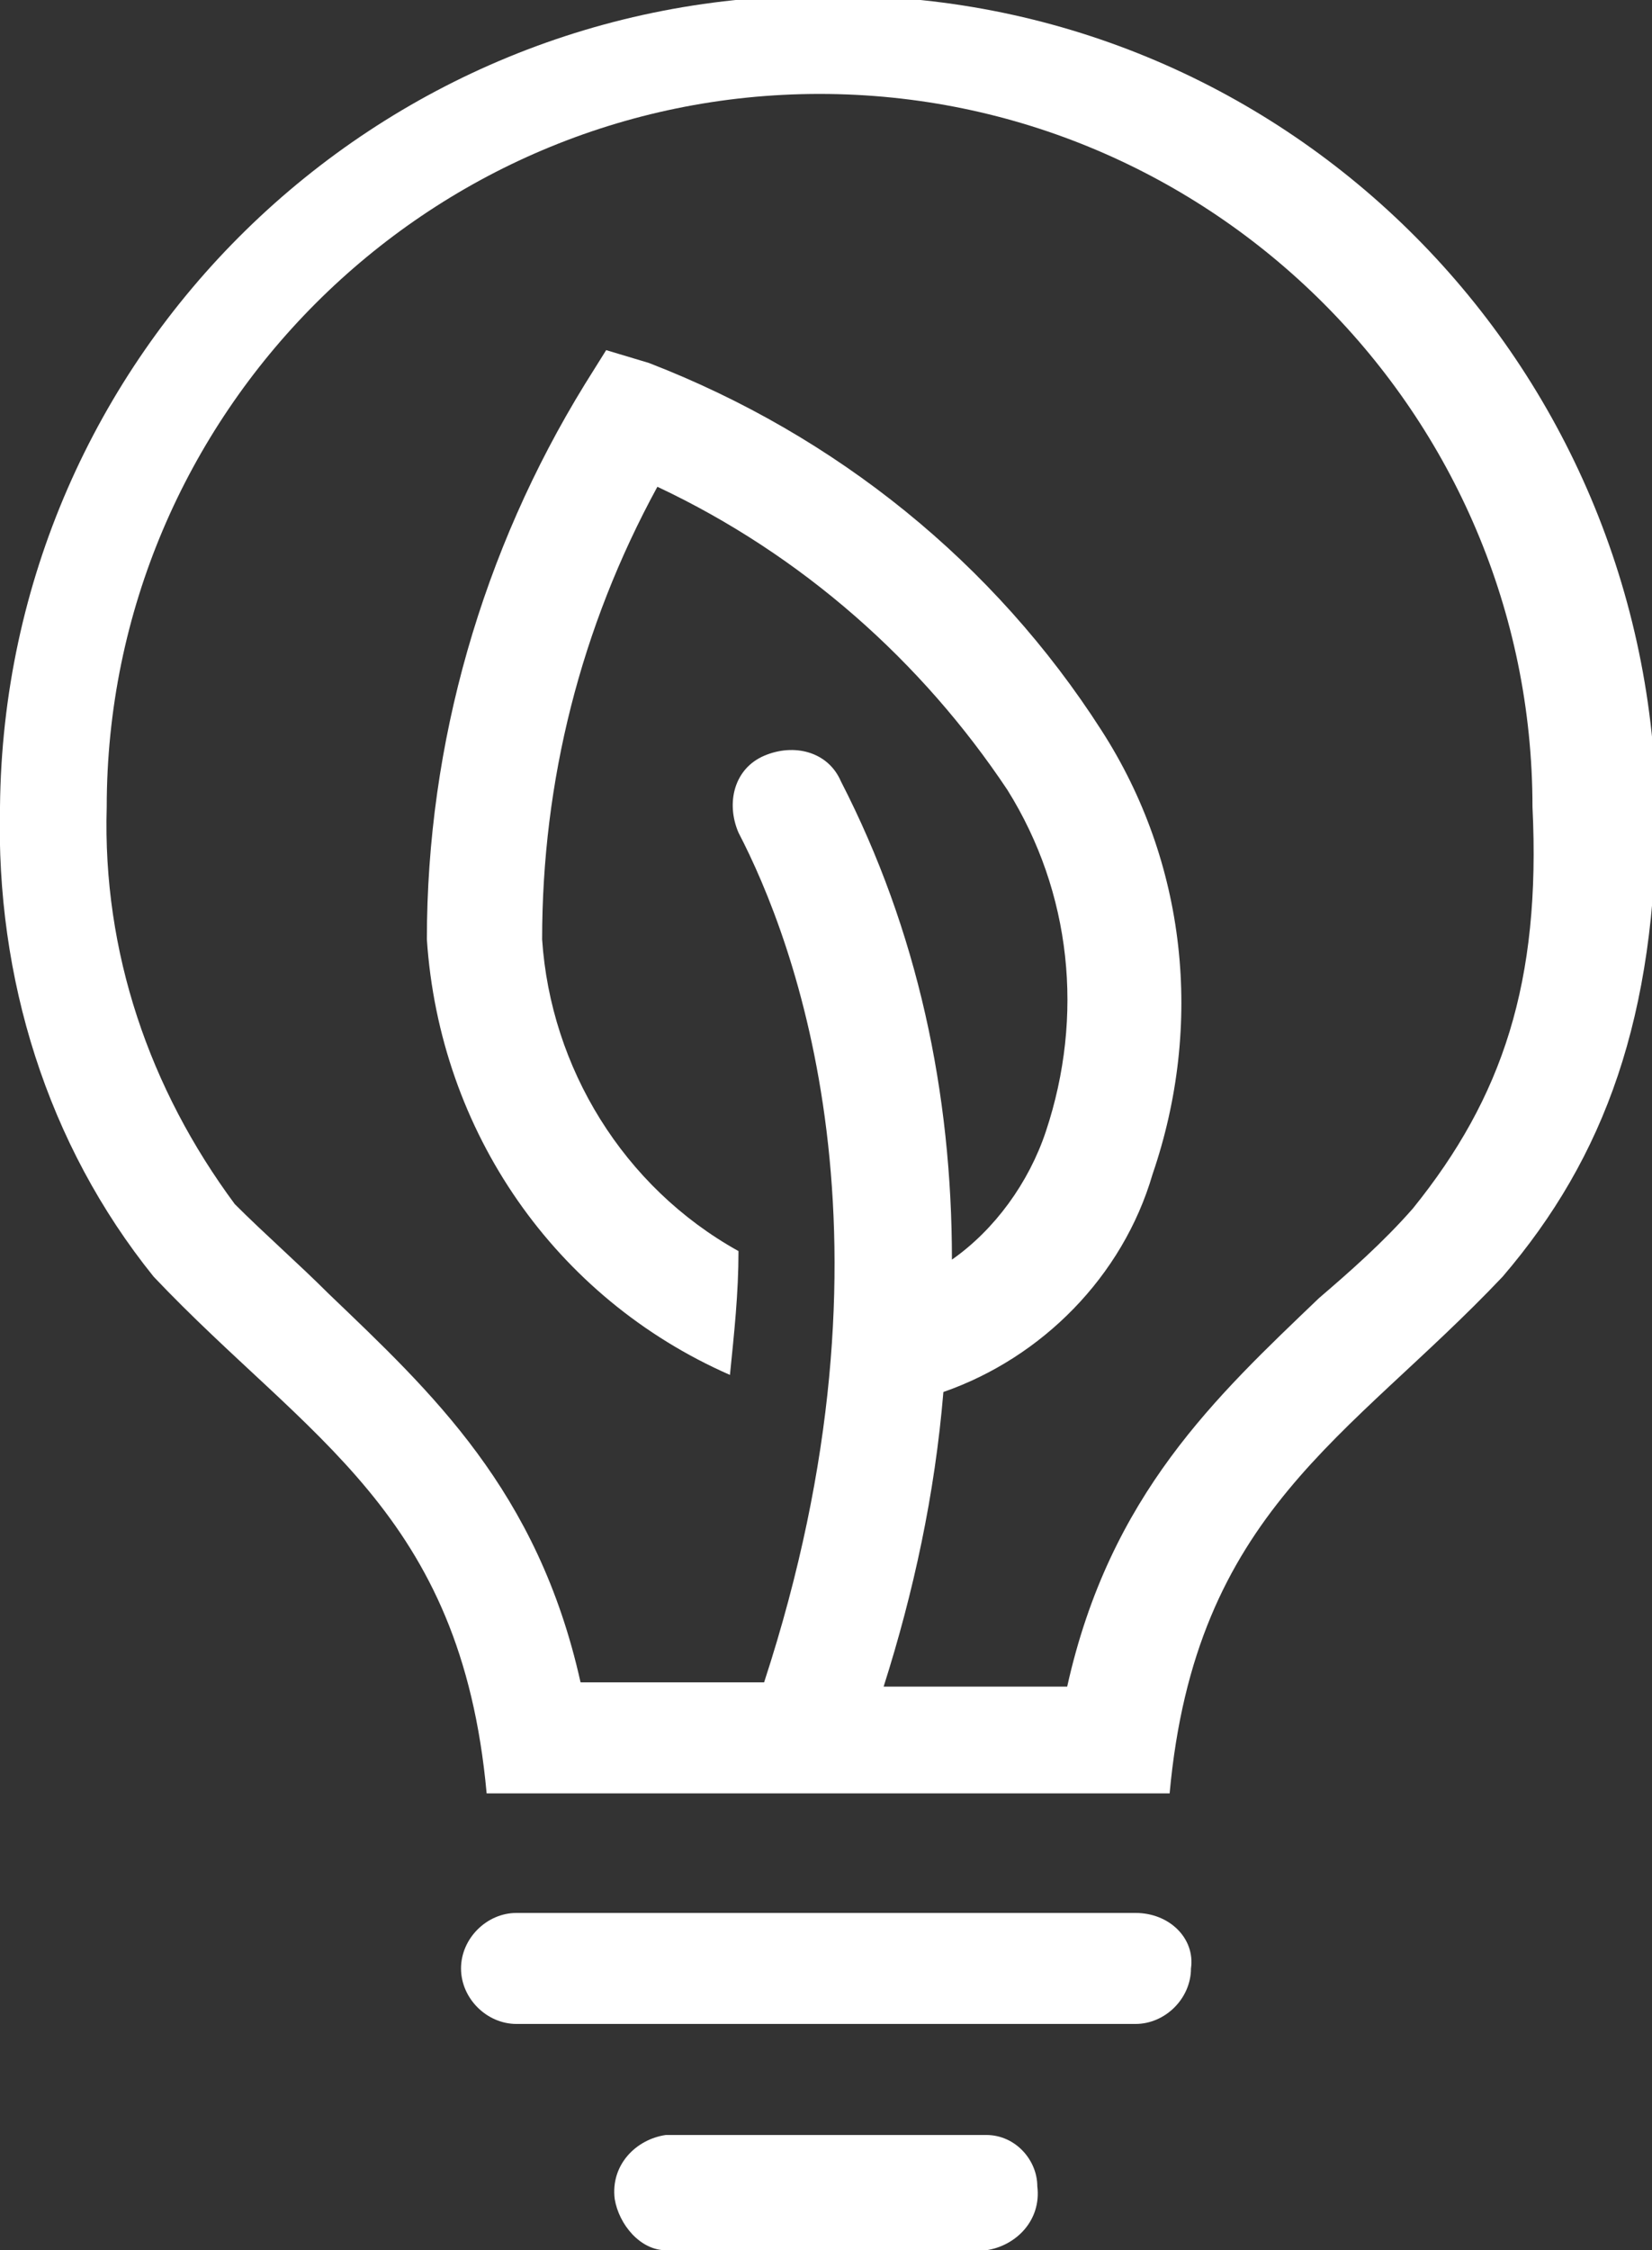 <?xml version="1.0" encoding="UTF-8"?>
<!-- Generator: Adobe Illustrator 27.9.0, SVG Export Plug-In . SVG Version: 6.00 Build 0)  -->
<svg xmlns="http://www.w3.org/2000/svg" xmlns:xlink="http://www.w3.org/1999/xlink" version="1.1" id="Layer_1" x="0px" y="0px" viewBox="0 0 38.7 52.7" style="enable-background:new 0 0 38.7 52.7;" xml:space="preserve">
<rect x="0" y="0" width="38.7" height="52.7" fill="#333333" stroke="none"/>
<style type="text/css">
	.st0{fill:#FFFFFF;}
</style>
<g>
	<path class="st0" d="M26.6,44.8H12.1c-0.7,0-1.3,0.6-1.3,1.3c0,0.7,0.6,1.3,1.3,1.3h14.5c0.7,0,1.3-0.6,1.3-1.3   C28,45.4,27.4,44.8,26.6,44.8L26.6,44.8"></path>
	<path class="st0" d="M23.1,50h-7.5c-0.7,0.1-1.3,0.7-1.2,1.5c0.1,0.6,0.6,1.2,1.2,1.2h7.5c0.7-0.1,1.3-0.7,1.2-1.5   C24.3,50.6,23.8,50,23.1,50"></path>
	<path class="st0" d="M33.1,28.3c-0.7,0.8-1.5,1.5-2.2,2.1c-2.4,2.3-4.9,4.6-5.9,9.1h-4.3c0.7-2.2,1.2-4.5,1.4-6.9   c2.3-0.8,4.2-2.7,4.9-5.1c1.2-3.5,0.8-7.3-1.2-10.4c-2.5-3.9-6.2-6.9-10.6-8.6l-1-0.3L13.7,9c-2.4,3.9-3.7,8.4-3.7,13   c0.3,4.5,3,8.4,7.1,10.2c0.1-1,0.2-1.9,0.2-2.9c-2.7-1.5-4.4-4.3-4.6-7.3c0-3.7,0.9-7.3,2.7-10.6c3.4,1.6,6.2,4.1,8.2,7.1   c1.5,2.4,1.8,5.3,0.9,8c-0.4,1.2-1.2,2.3-2.2,3c0-3.9-0.8-7.7-2.6-11.2c-0.3-0.7-1.1-0.9-1.8-0.6s-0.9,1.1-0.6,1.8   c1.3,2.5,4,9.5,0.6,19.9h-4.3c-1-4.5-3.5-6.8-5.9-9.1c-0.7-0.7-1.5-1.4-2.2-2.1c-2-2.7-3.1-5.9-3-9.3c0-9.2,7.5-16.7,16.7-16.7   c9.2,0,16.7,7.5,16.7,16.7C36.1,23,35.2,25.7,33.1,28.3 M19.4-0.1C8.8-0.2,0.1,8.3,0,18.9c0,0,0,0,0,0c-0.1,4,1.1,7.9,3.6,11   c3.6,3.8,7.2,5.5,7.8,12.1h16c0.6-6.6,4.2-8.3,7.8-12.1c2.4-2.8,3.6-6.1,3.6-11C38.6,8.3,30-0.2,19.4-0.1"></path>
</g>
</svg>
